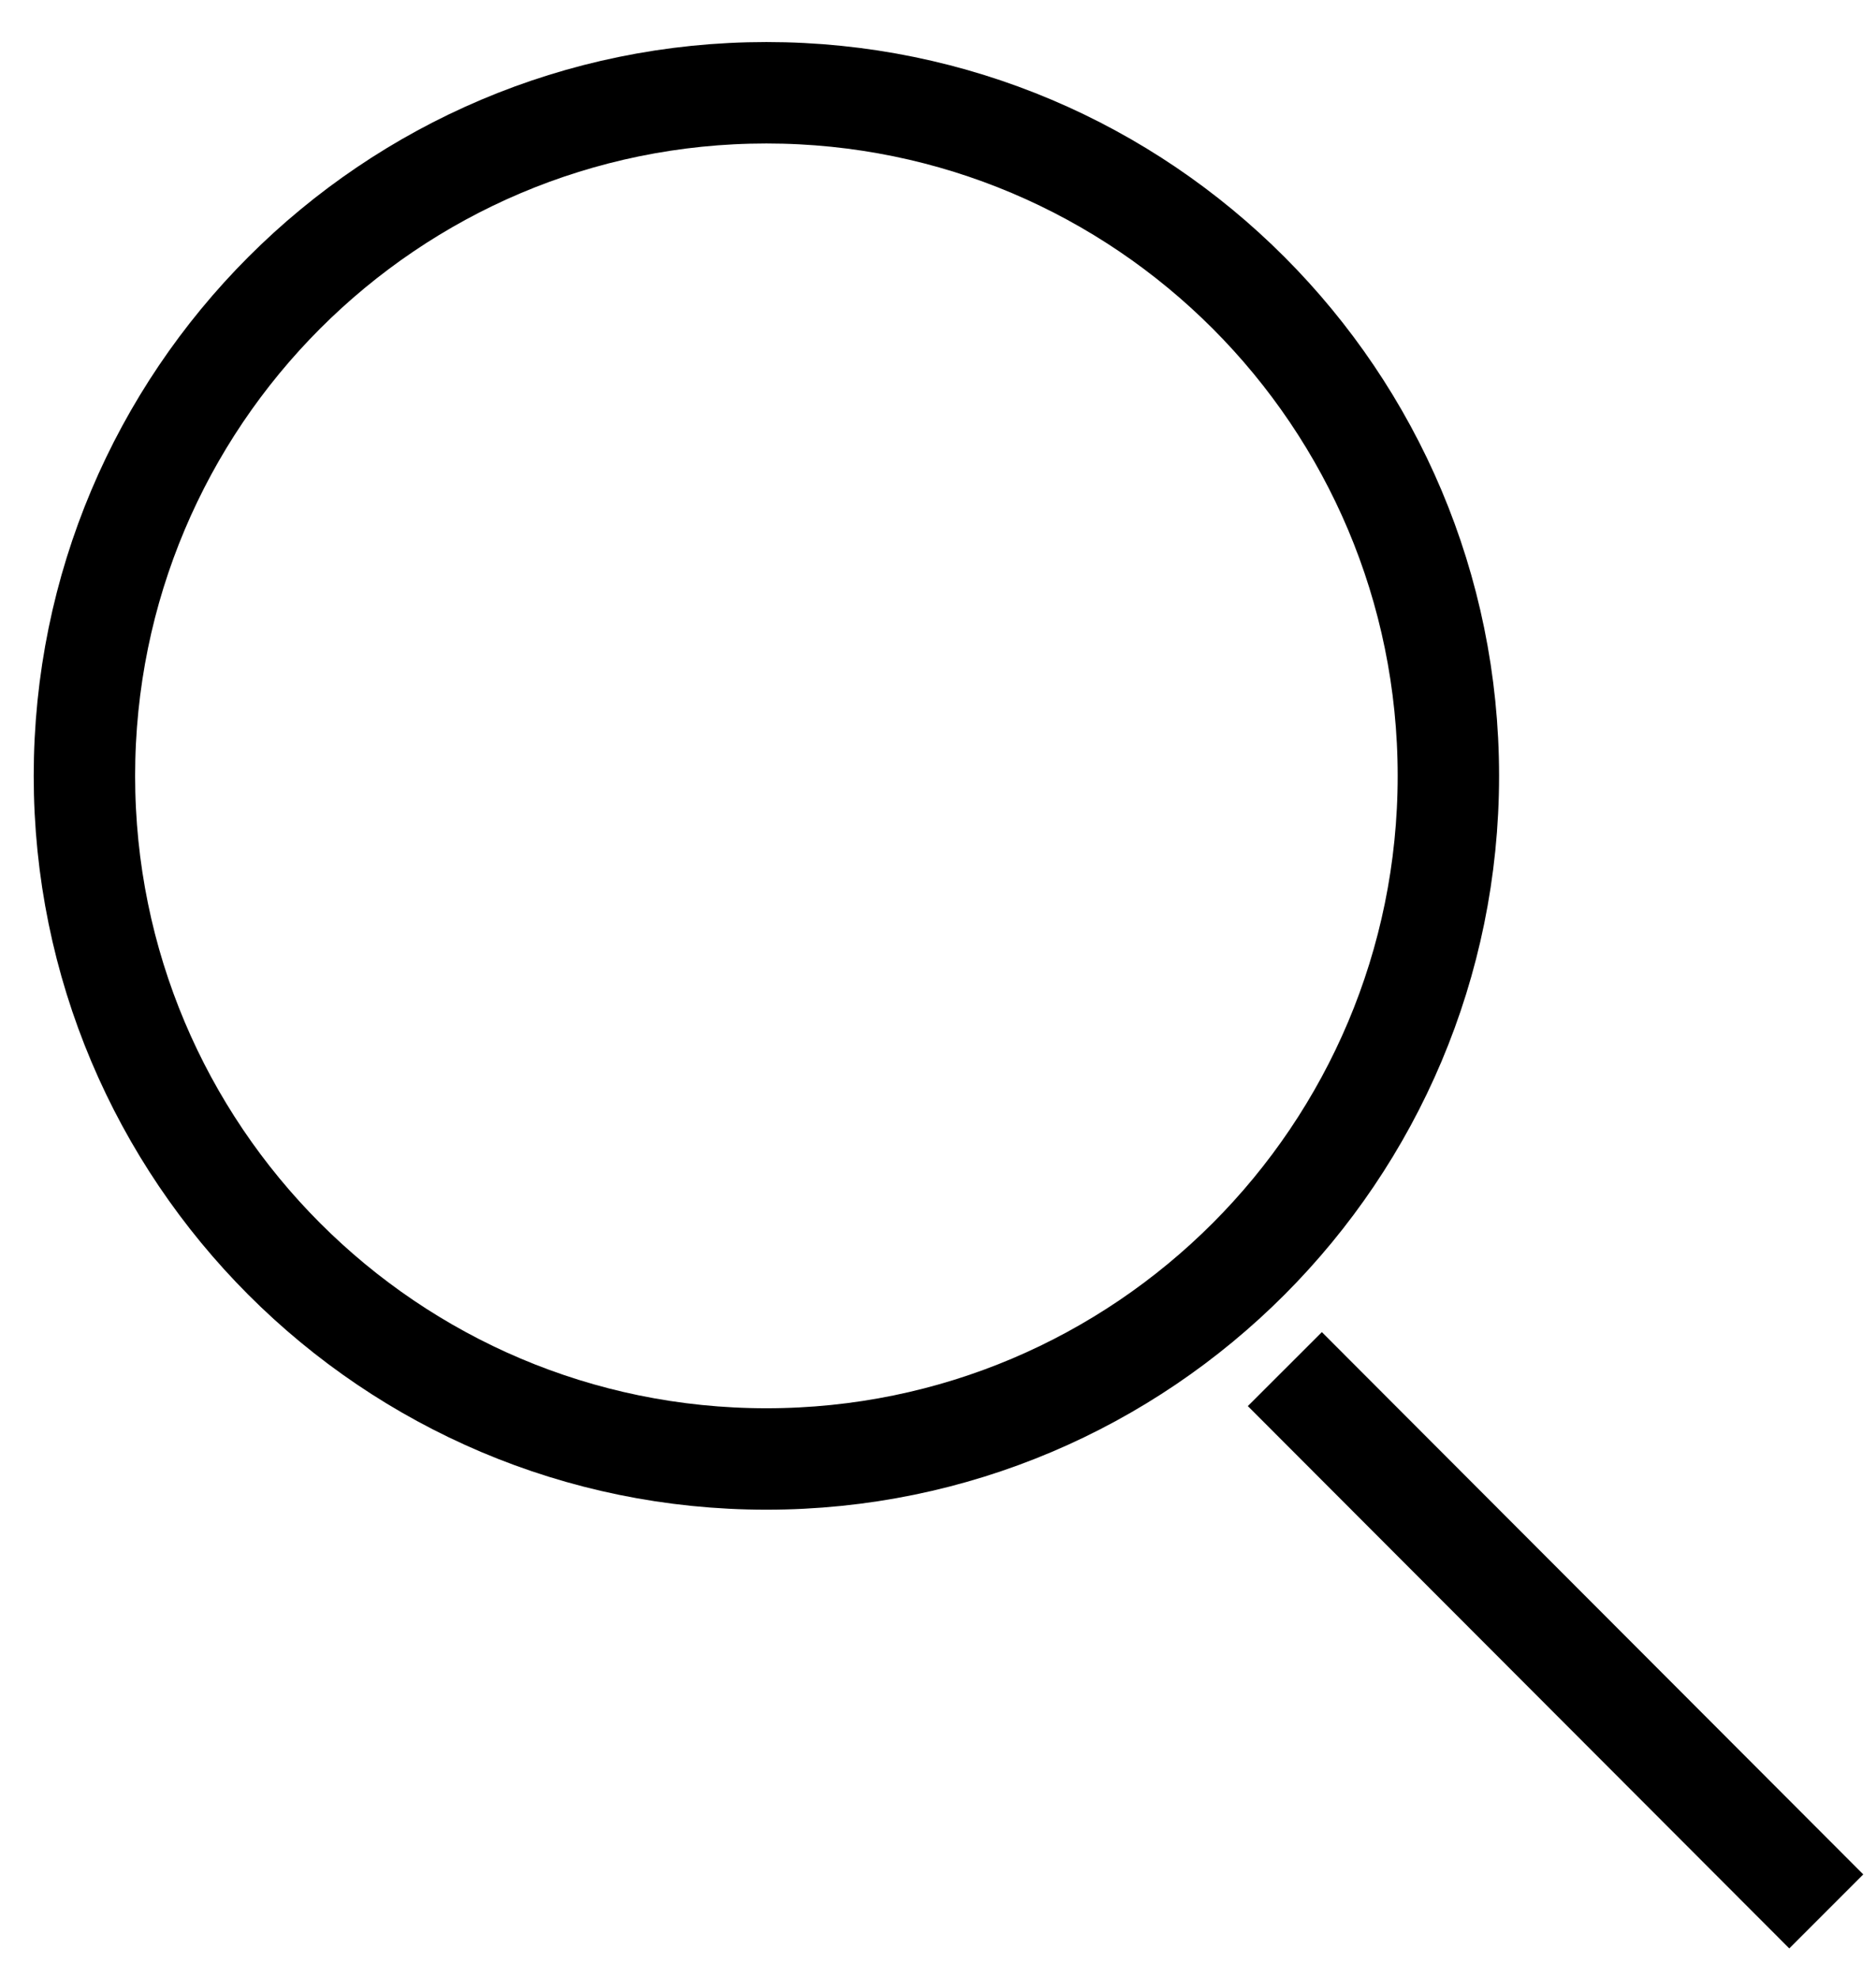 <svg width="37" height="39" viewBox="0 0 37 39" fill="none" xmlns="http://www.w3.org/2000/svg">
<path d="M28.566 15.297C28.566 22.735 22.544 28.765 15.116 28.765C7.687 28.765 1.665 22.735 1.665 15.297C1.665 7.859 7.687 1.829 15.116 1.829C22.544 1.829 28.566 7.859 28.566 15.297Z" stroke="black" stroke-width="2"/>
<path d="M26.025 27.723L35.29 37L35.335 36.955L26.07 27.678L26.025 27.723Z" stroke="black" stroke-width="2"/>
</svg>
